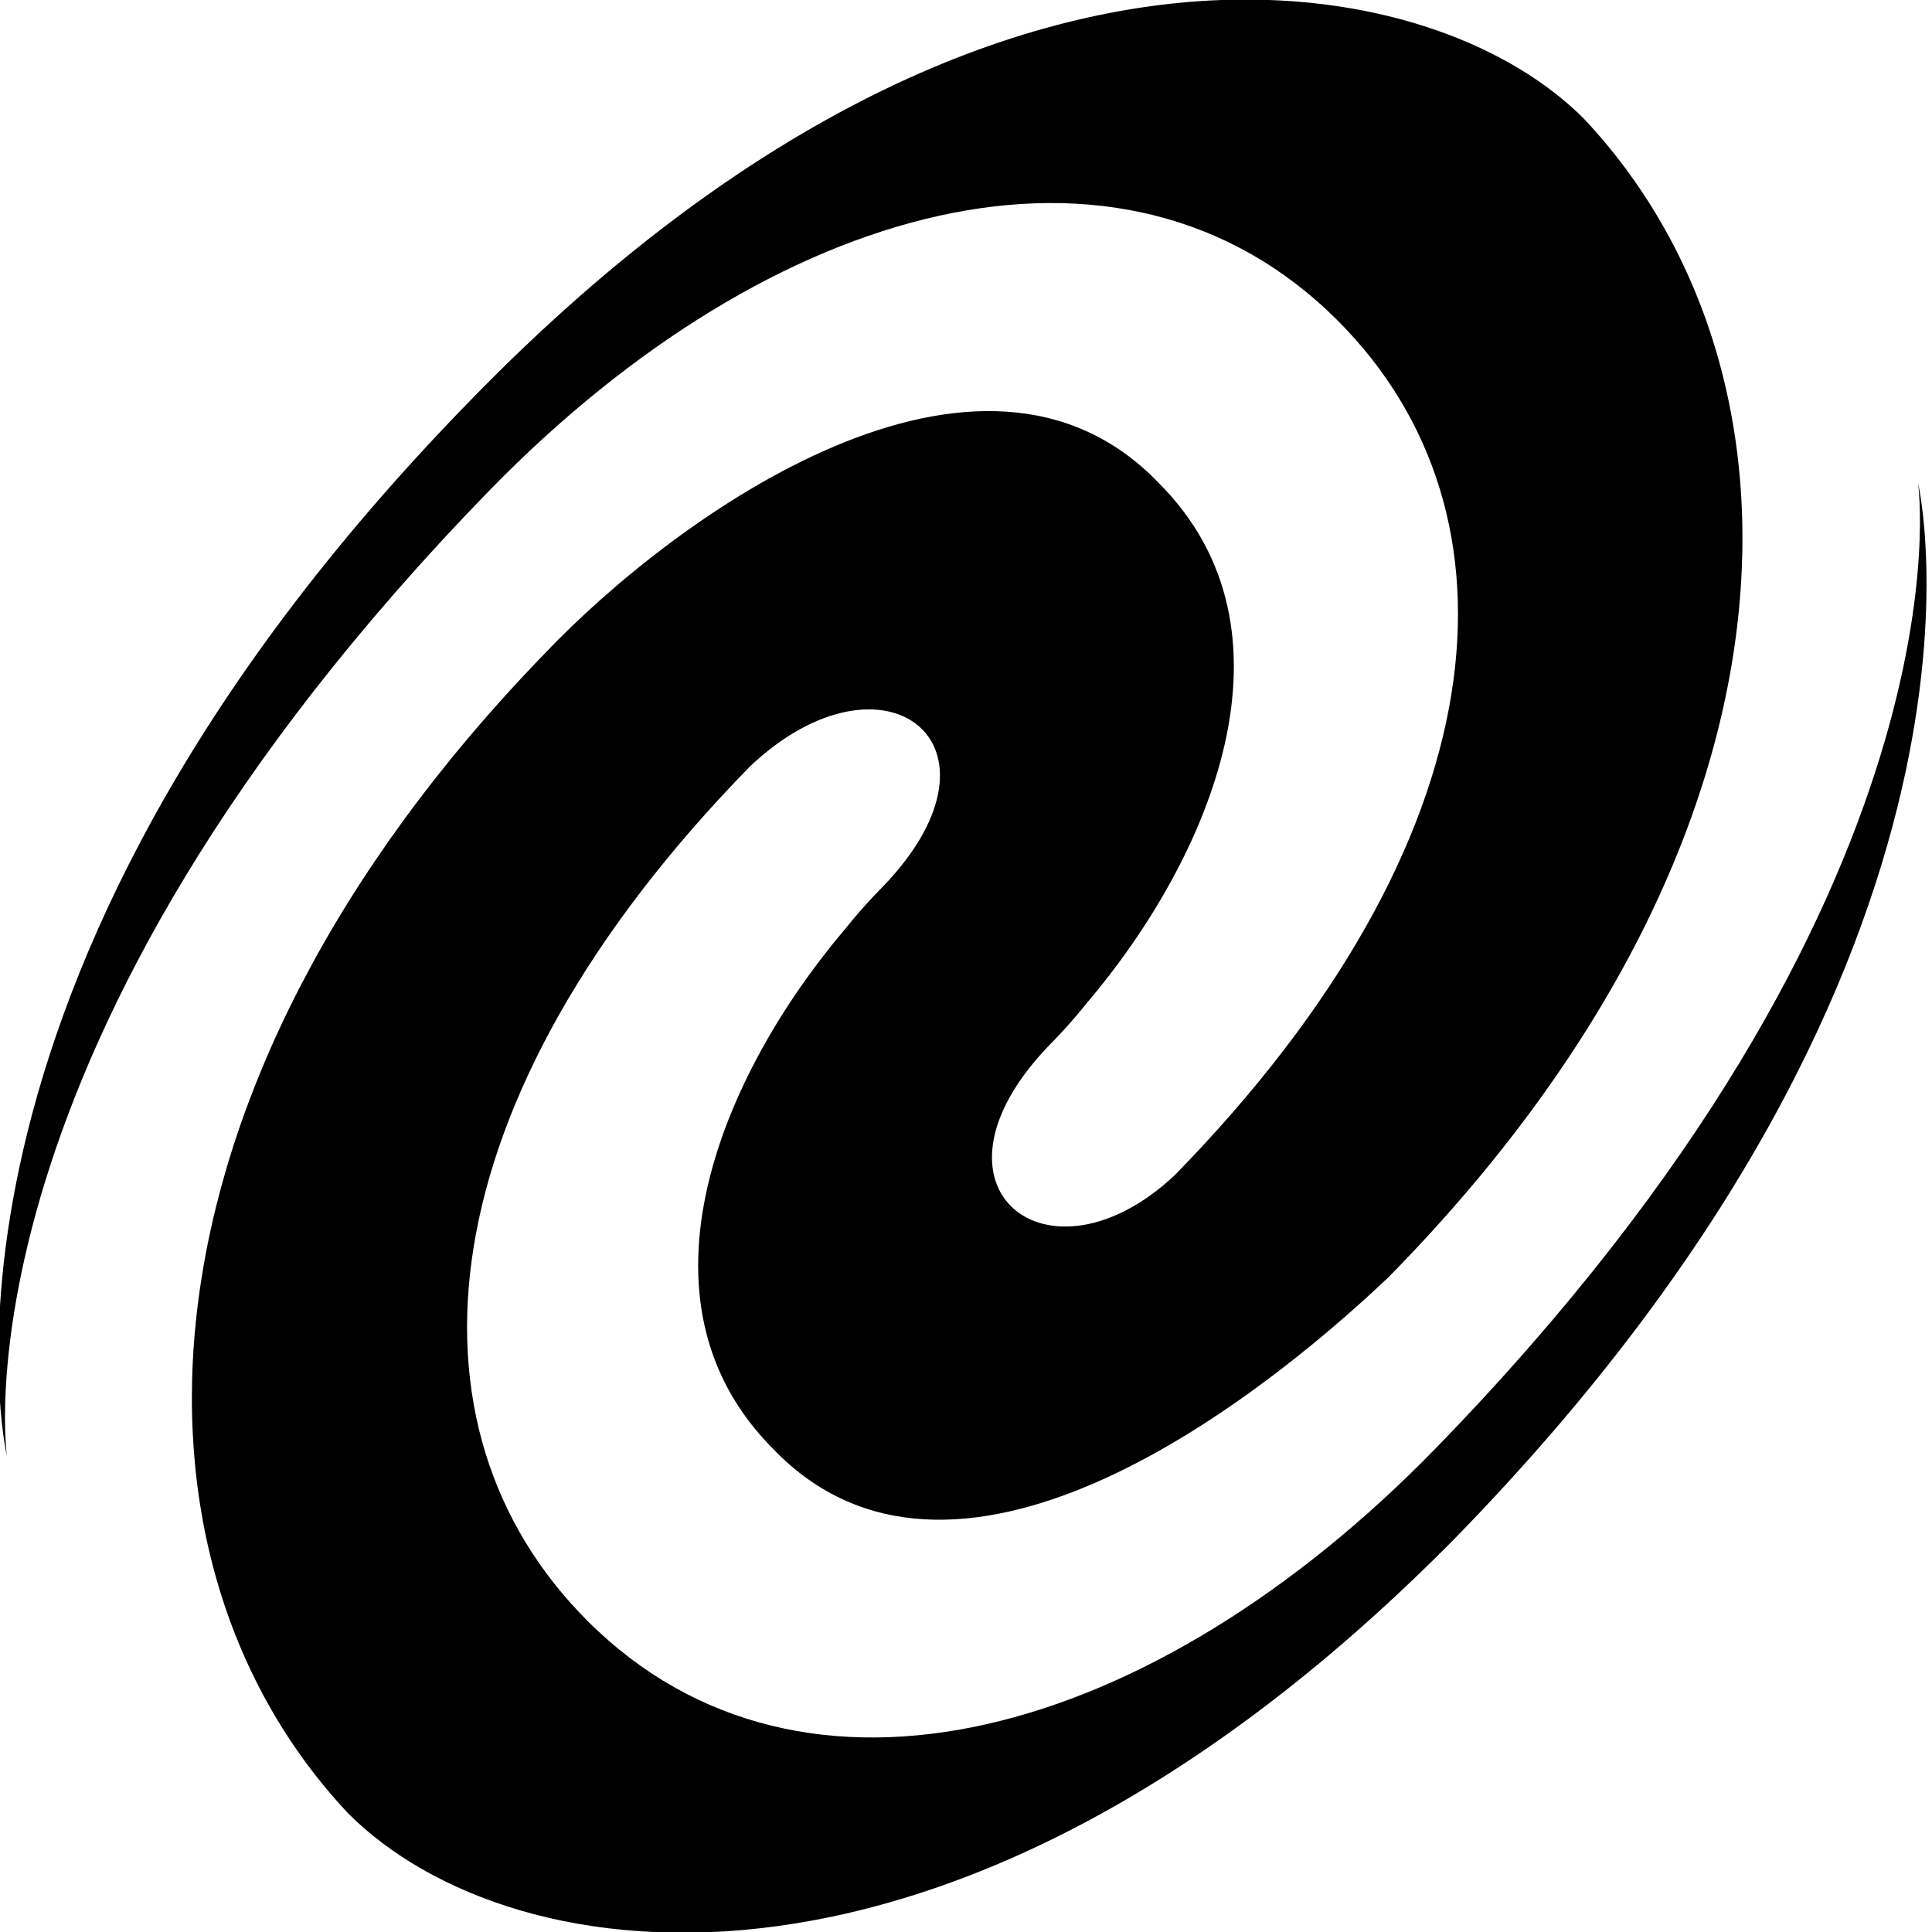 <svg xmlns="http://www.w3.org/2000/svg" viewBox="0 0 26 26"><path d="M16.438 0c-2.801.102-6.356 1.523-10.125 5.406-7.7 7.899-6.22 14.188-6.22 14.188s-.8-5.5 6.5-13c3.803-3.899 8.51-5.18 11.407-2.282 2.602 2.602 2.21 7-2.188 11.5-1.699 1.602-3.519.18-1.718-1.718.199-.2.375-.399.531-.594 1.672-1.969 2.96-5.008.969-7-2.399-2.5-6.48.414-8.281 2.313-5.7 5.898-5.825 12.195-2.625 15.593 2.199 2.2 8.207 3.082 14.906-3.718 7.699-7.9 6.218-14.188 6.218-14.188s.801 5.5-6.5 13c-3.8 3.898-8.507 5.21-11.406 2.313-2.601-2.602-2.21-7 2.188-11.5 1.8-1.7 3.613-.305 1.812 1.593-.199.2-.375.399-.531.594-1.672 1.969-2.96 5.008-.969 7 2.399 2.5 6.383-.512 8.281-2.313 5.801-5.898 5.825-12.195 2.625-15.593C20.352.633 18.617-.078 16.438 0z"/></svg>